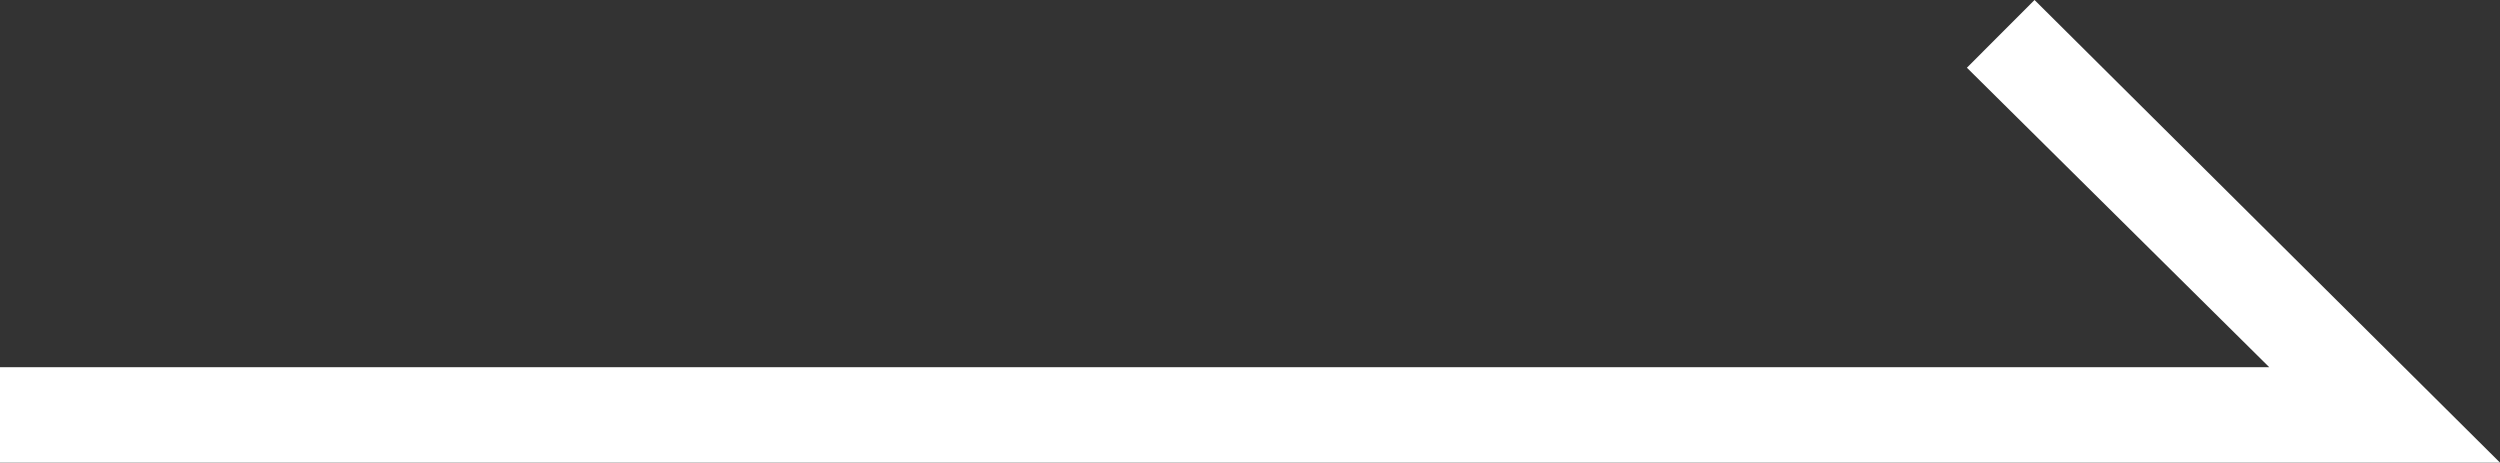 <?xml version="1.0" encoding="utf-8"?>
<!-- Generator: Adobe Illustrator 16.0.4, SVG Export Plug-In . SVG Version: 6.00 Build 0)  -->
<!DOCTYPE svg PUBLIC "-//W3C//DTD SVG 1.1//EN" "http://www.w3.org/Graphics/SVG/1.1/DTD/svg11.dtd">
<svg version="1.1" id="レイヤー_1" xmlns="http://www.w3.org/2000/svg" xmlns:xlink="http://www.w3.org/1999/xlink" x="0px"
	 y="0px" width="26.21px" height="4.85px" viewBox="0 0 26.21 4.85" enable-background="new 0 0 26.21 4.85" xml:space="preserve">
<rect x="0" y="0" width="26.21" height="4.85" fill="#333333" stroke="none"/>
<polygon fill="#FFFFFF" points="26.21,4.85 0,4.85 0,3.85 23.791,3.85 20.621,0.71 21.33,0 "/>
</svg>
